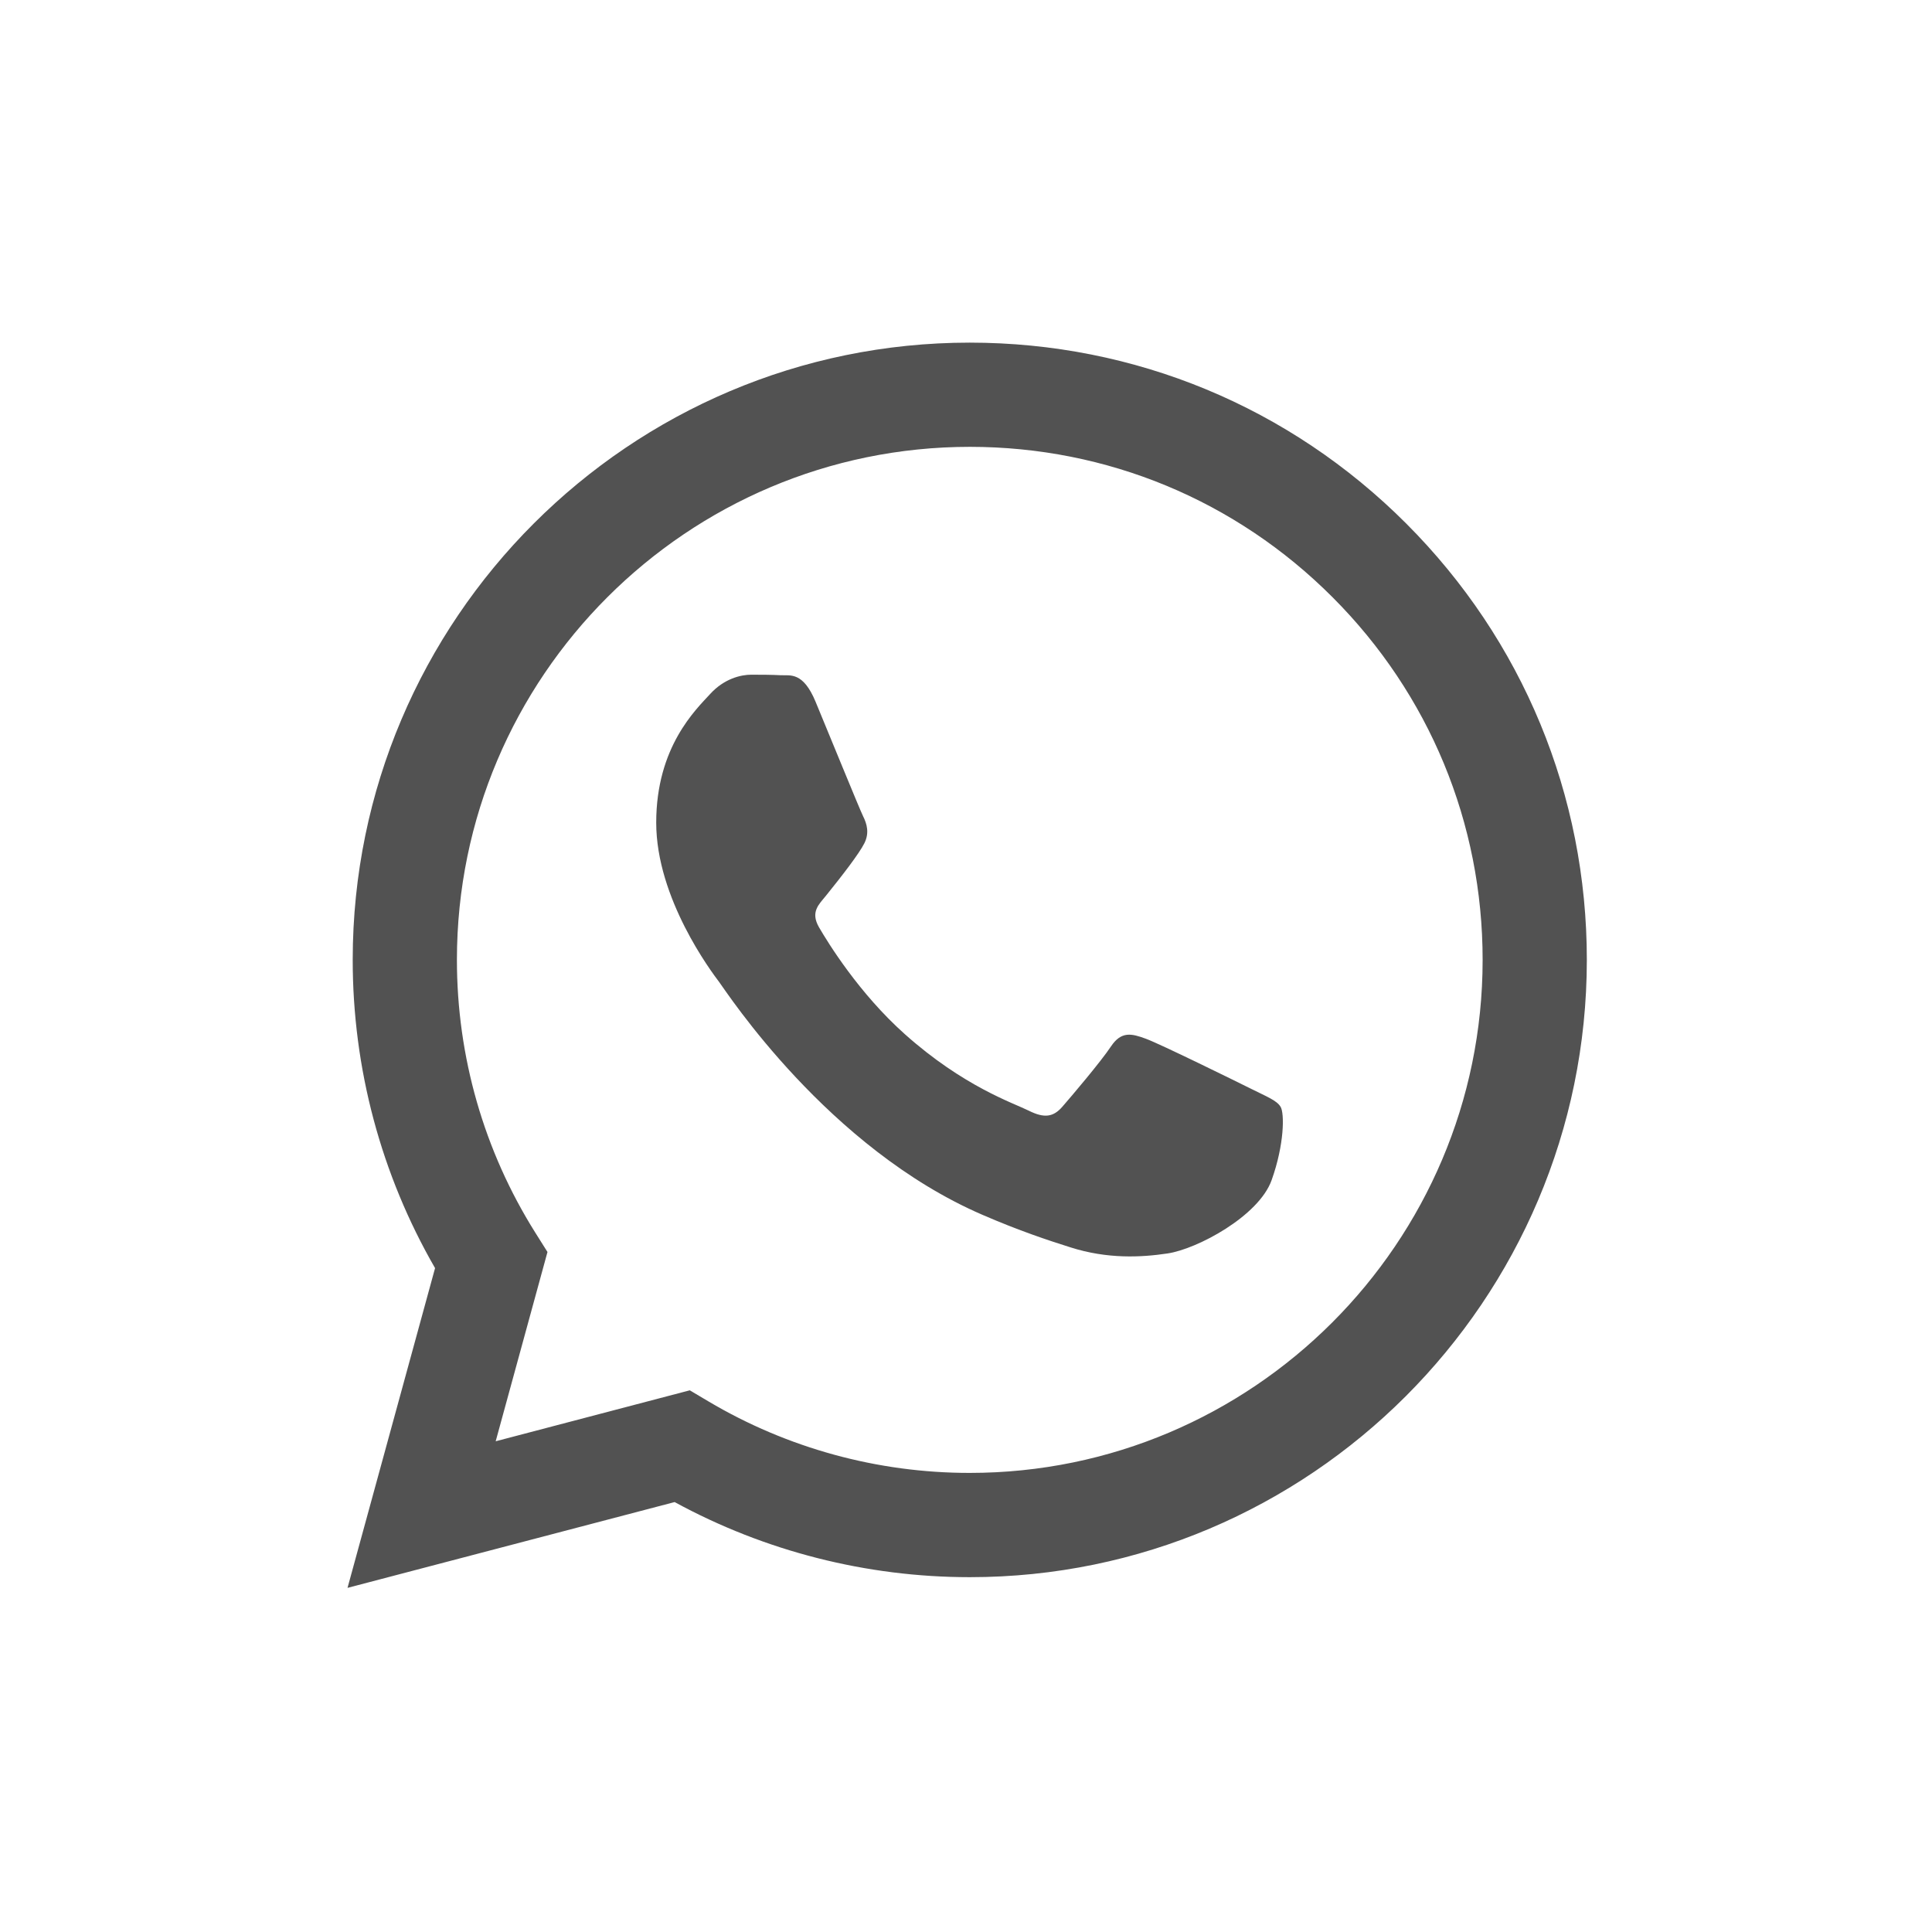 <?xml version="1.0" encoding="UTF-8"?> <svg xmlns="http://www.w3.org/2000/svg" width="32" height="32" viewBox="0 0 32 32" fill="none"> <g clip-path="url(#clip0_1_3331)"> <path fill-rule="evenodd" clip-rule="evenodd" d="M23.292 8.672C21.362 6.74 18.796 5.676 16.062 5.675C10.429 5.675 5.844 10.259 5.842 15.894C5.841 17.696 6.312 19.454 7.206 21.004L5.756 26.3L11.174 24.879C12.667 25.693 14.348 26.122 16.058 26.123H16.063C21.695 26.123 26.28 21.538 26.283 15.902C26.284 13.171 25.222 10.604 23.292 8.672ZM16.062 24.396H16.059C14.535 24.396 13.04 23.986 11.735 23.212L11.425 23.028L8.21 23.872L9.068 20.737L8.866 20.416C8.016 19.063 7.567 17.5 7.568 15.895C7.569 11.211 11.38 7.401 16.066 7.401C18.335 7.402 20.468 8.286 22.071 9.892C23.675 11.498 24.558 13.632 24.557 15.902C24.555 20.586 20.745 24.396 16.062 24.396ZM20.722 18.034C20.467 17.907 19.211 17.289 18.977 17.204C18.743 17.118 18.573 17.076 18.402 17.331C18.232 17.587 17.743 18.162 17.594 18.333C17.445 18.503 17.296 18.524 17.041 18.397C16.785 18.269 15.962 17.999 14.987 17.129C14.228 16.452 13.715 15.616 13.566 15.36C13.418 15.104 13.565 14.979 13.678 14.839C13.955 14.496 14.232 14.136 14.317 13.966C14.402 13.795 14.359 13.646 14.295 13.518C14.232 13.39 13.721 12.133 13.508 11.622C13.301 11.124 13.09 11.191 12.933 11.184C12.785 11.176 12.614 11.175 12.444 11.175C12.274 11.175 11.997 11.238 11.763 11.494C11.529 11.75 10.869 12.368 10.869 13.625C10.869 14.882 11.784 16.096 11.912 16.266C12.04 16.437 13.713 19.016 16.274 20.122C16.884 20.386 17.359 20.543 17.73 20.66C18.342 20.855 18.899 20.827 19.339 20.761C19.829 20.688 20.849 20.143 21.062 19.547C21.275 18.951 21.275 18.439 21.211 18.333C21.148 18.226 20.977 18.162 20.722 18.034Z" fill="#525252"></path> </g> <defs> <clipPath id="clip0_1_3331"> <rect width="22" height="22" fill="white" transform="translate(5 5)"></rect> </clipPath> </defs> </svg> 
